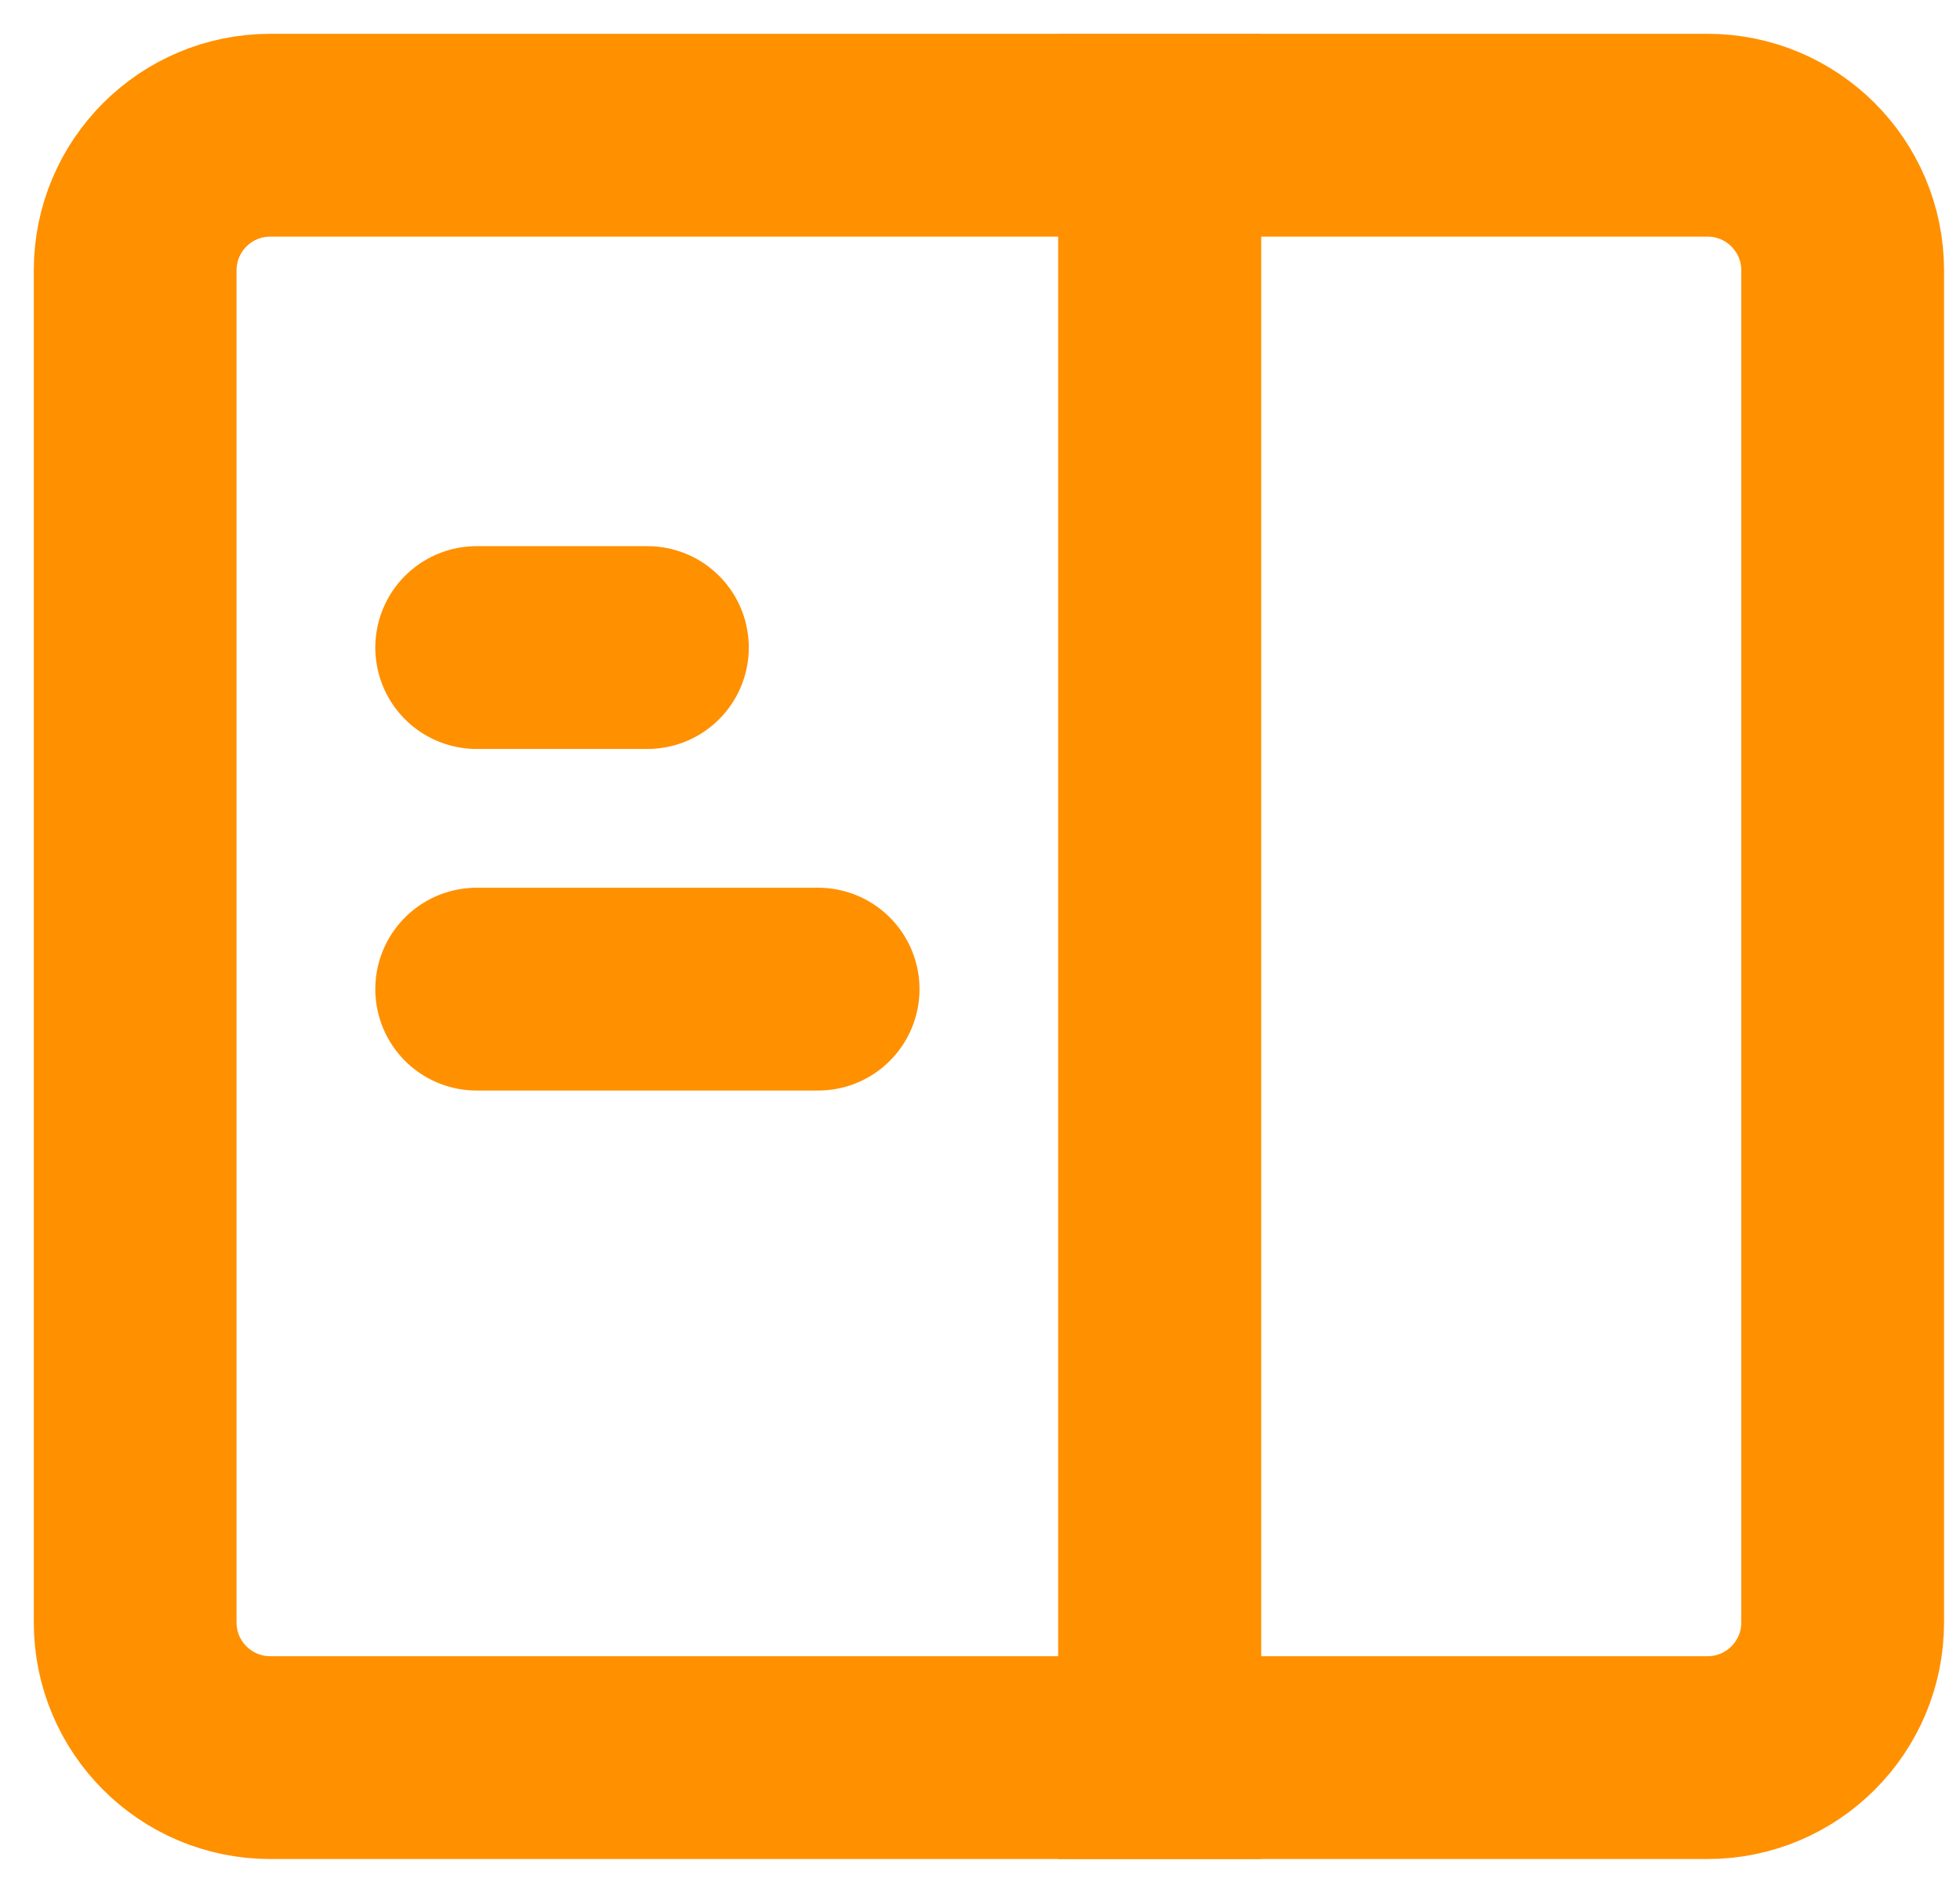 <svg width="29" height="28" viewBox="0 0 29 28" fill="none" xmlns="http://www.w3.org/2000/svg">
<path d="M2 4C2 2.895 2.895 2 4 2H17.158V26H4C2.895 26 2 25.105 2 24V4Z" stroke="#FF9000" stroke-width="3"/>
<path d="M17.158 2H25.264C26.368 2 27.264 2.895 27.264 4V24C27.264 25.105 26.368 26 25.264 26H17.158V2Z" stroke="#FF9000" stroke-width="3"/>
<path d="M7.053 9.579L9.579 9.579" stroke="#FF9000" stroke-width="3" stroke-linecap="round"/>
<path d="M7.053 14.632L12.105 14.632" stroke="#FF9000" stroke-width="3" stroke-linecap="round"/>
</svg>
